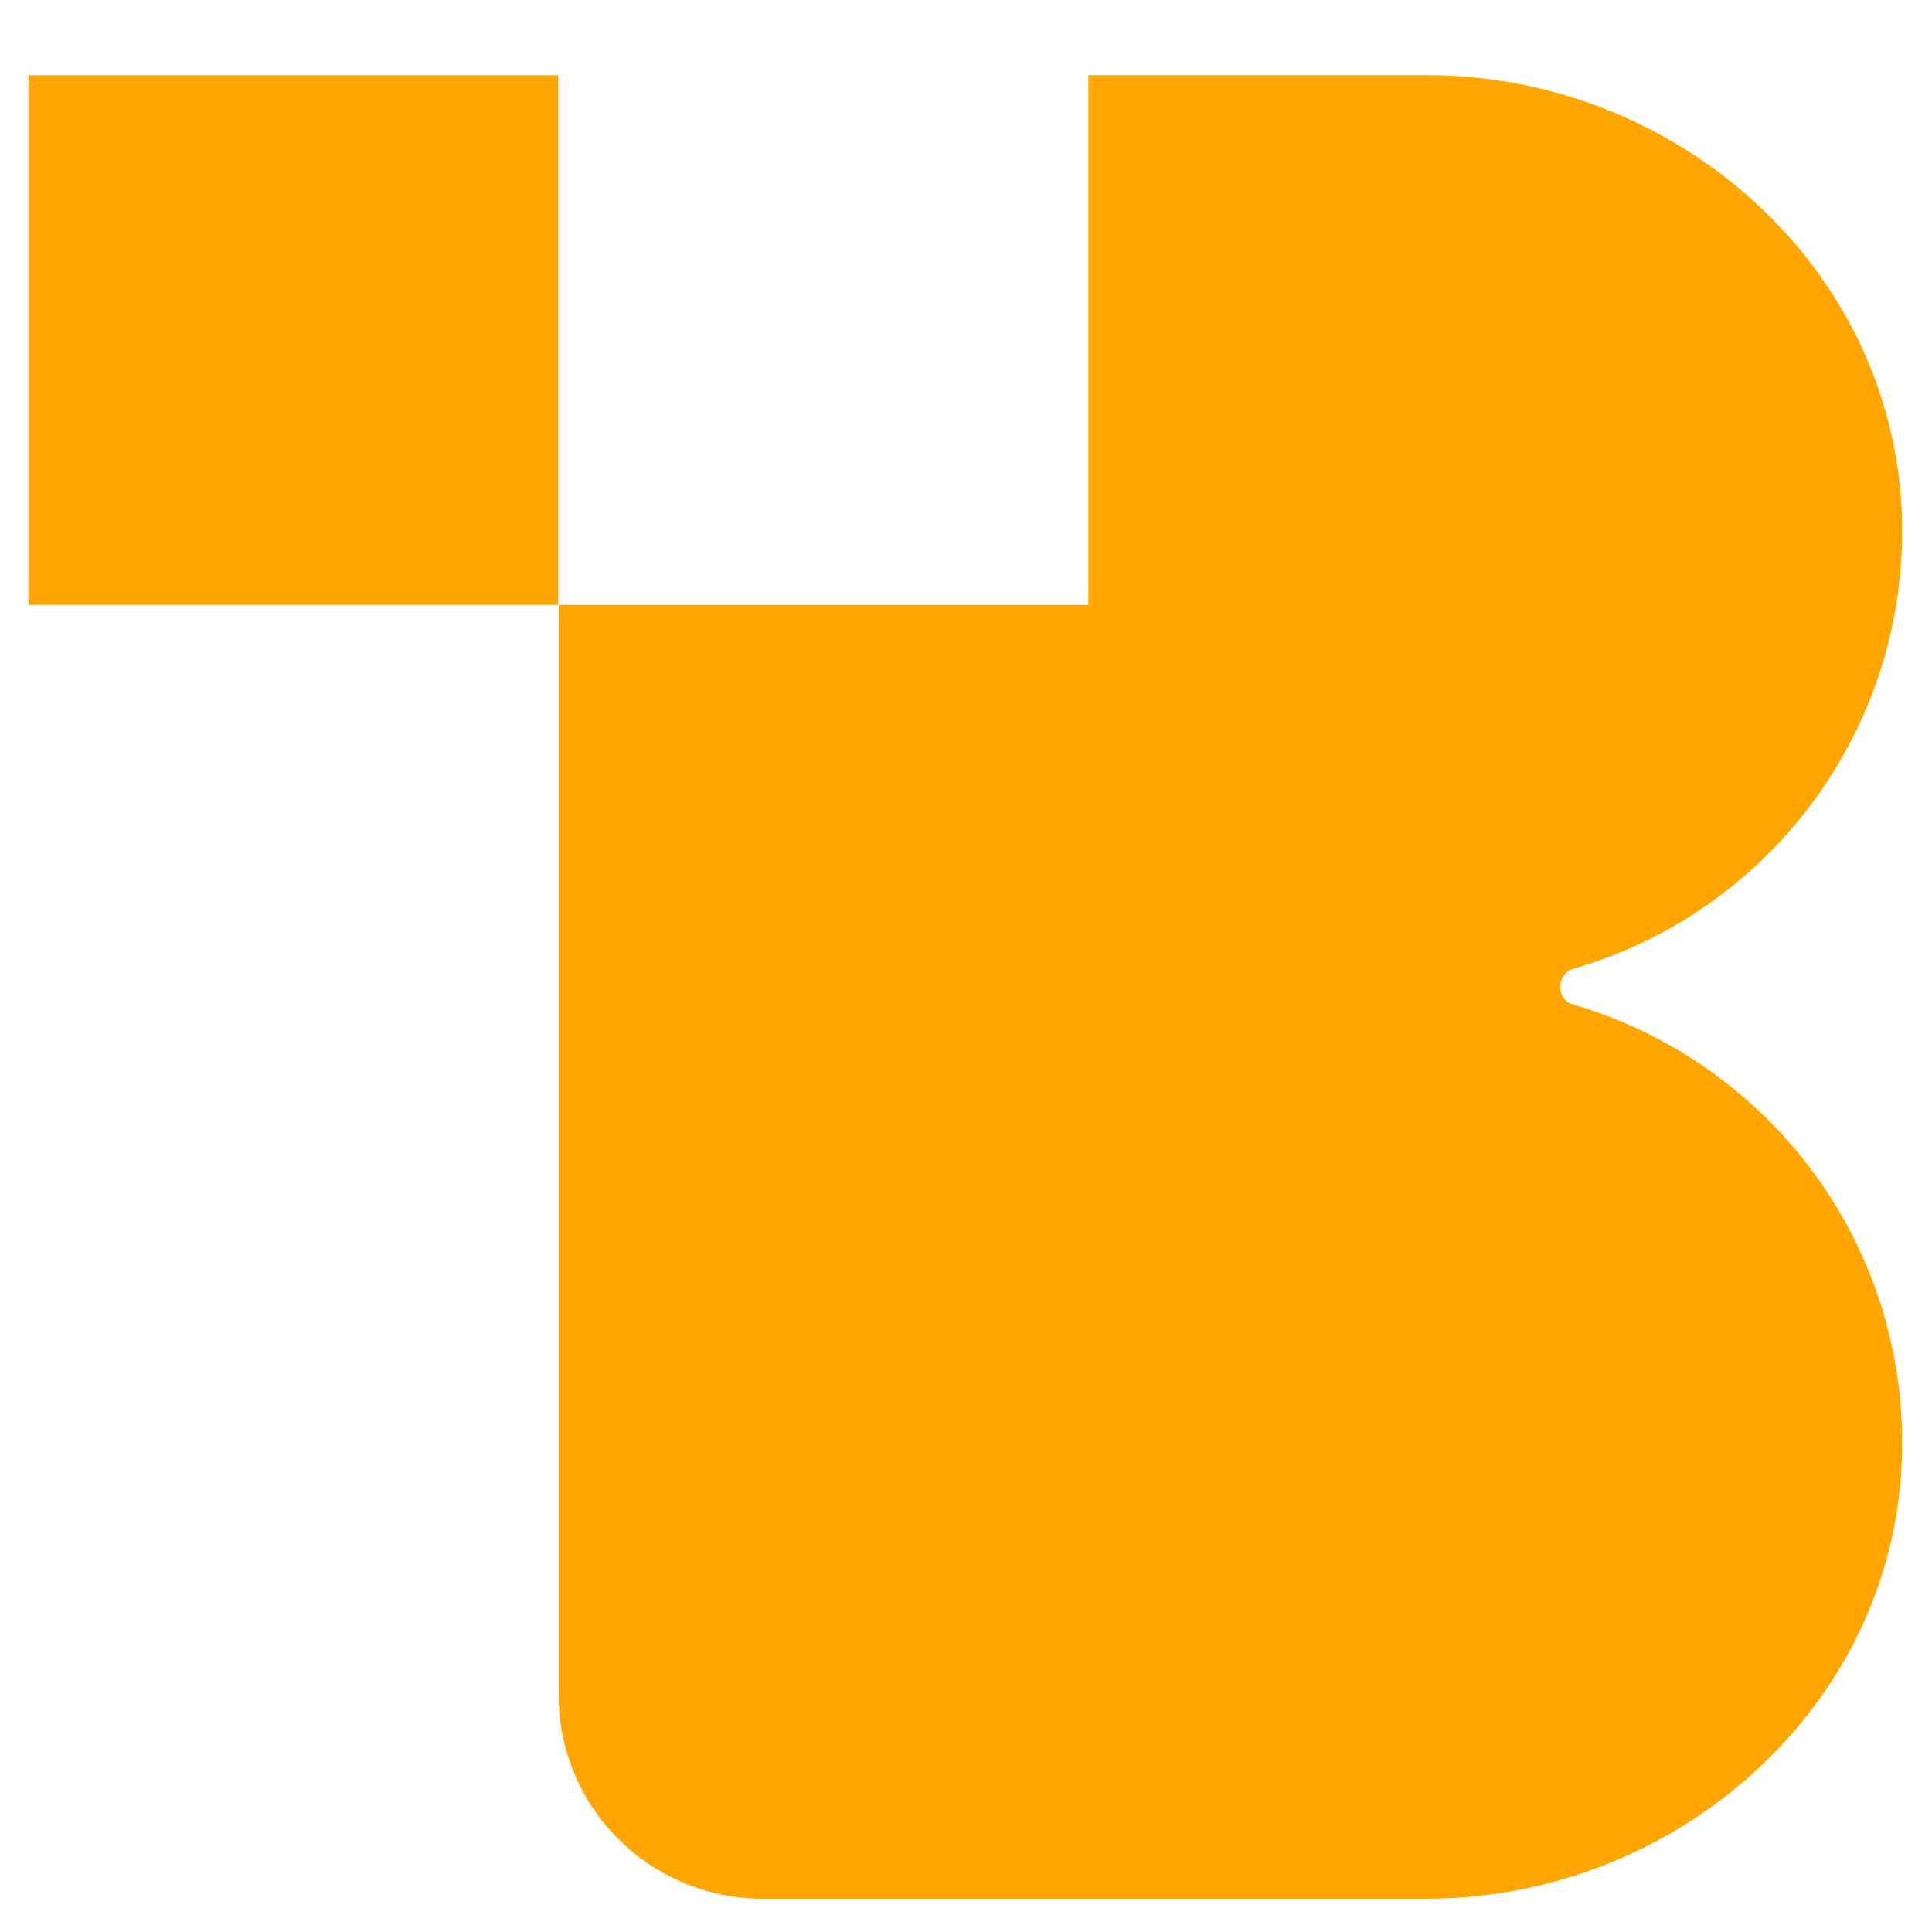 <?xml version="1.0" encoding="UTF-8"?><svg id="Layer_1" xmlns="http://www.w3.org/2000/svg" viewBox="0 0 36 36"><defs><style>.cls-1{fill:#ffa600;}</style></defs><path class="cls-1" d="M29.32,18.05c3.62-1.04,6.24-4.44,6.12-8.42-.15-4.65-4.2-8.23-8.85-8.23h-6.31v9.87h-9.87v20.32c0,2.09,1.7,3.79,3.8,3.79h12.38c4.65,0,8.71-3.59,8.85-8.23.12-3.99-2.5-7.37-6.12-8.43-.33-.09-.33-.57,0-.67Z"/><rect class="cls-1" x=".53" y="1.4" width="9.87" height="9.87"/></svg>